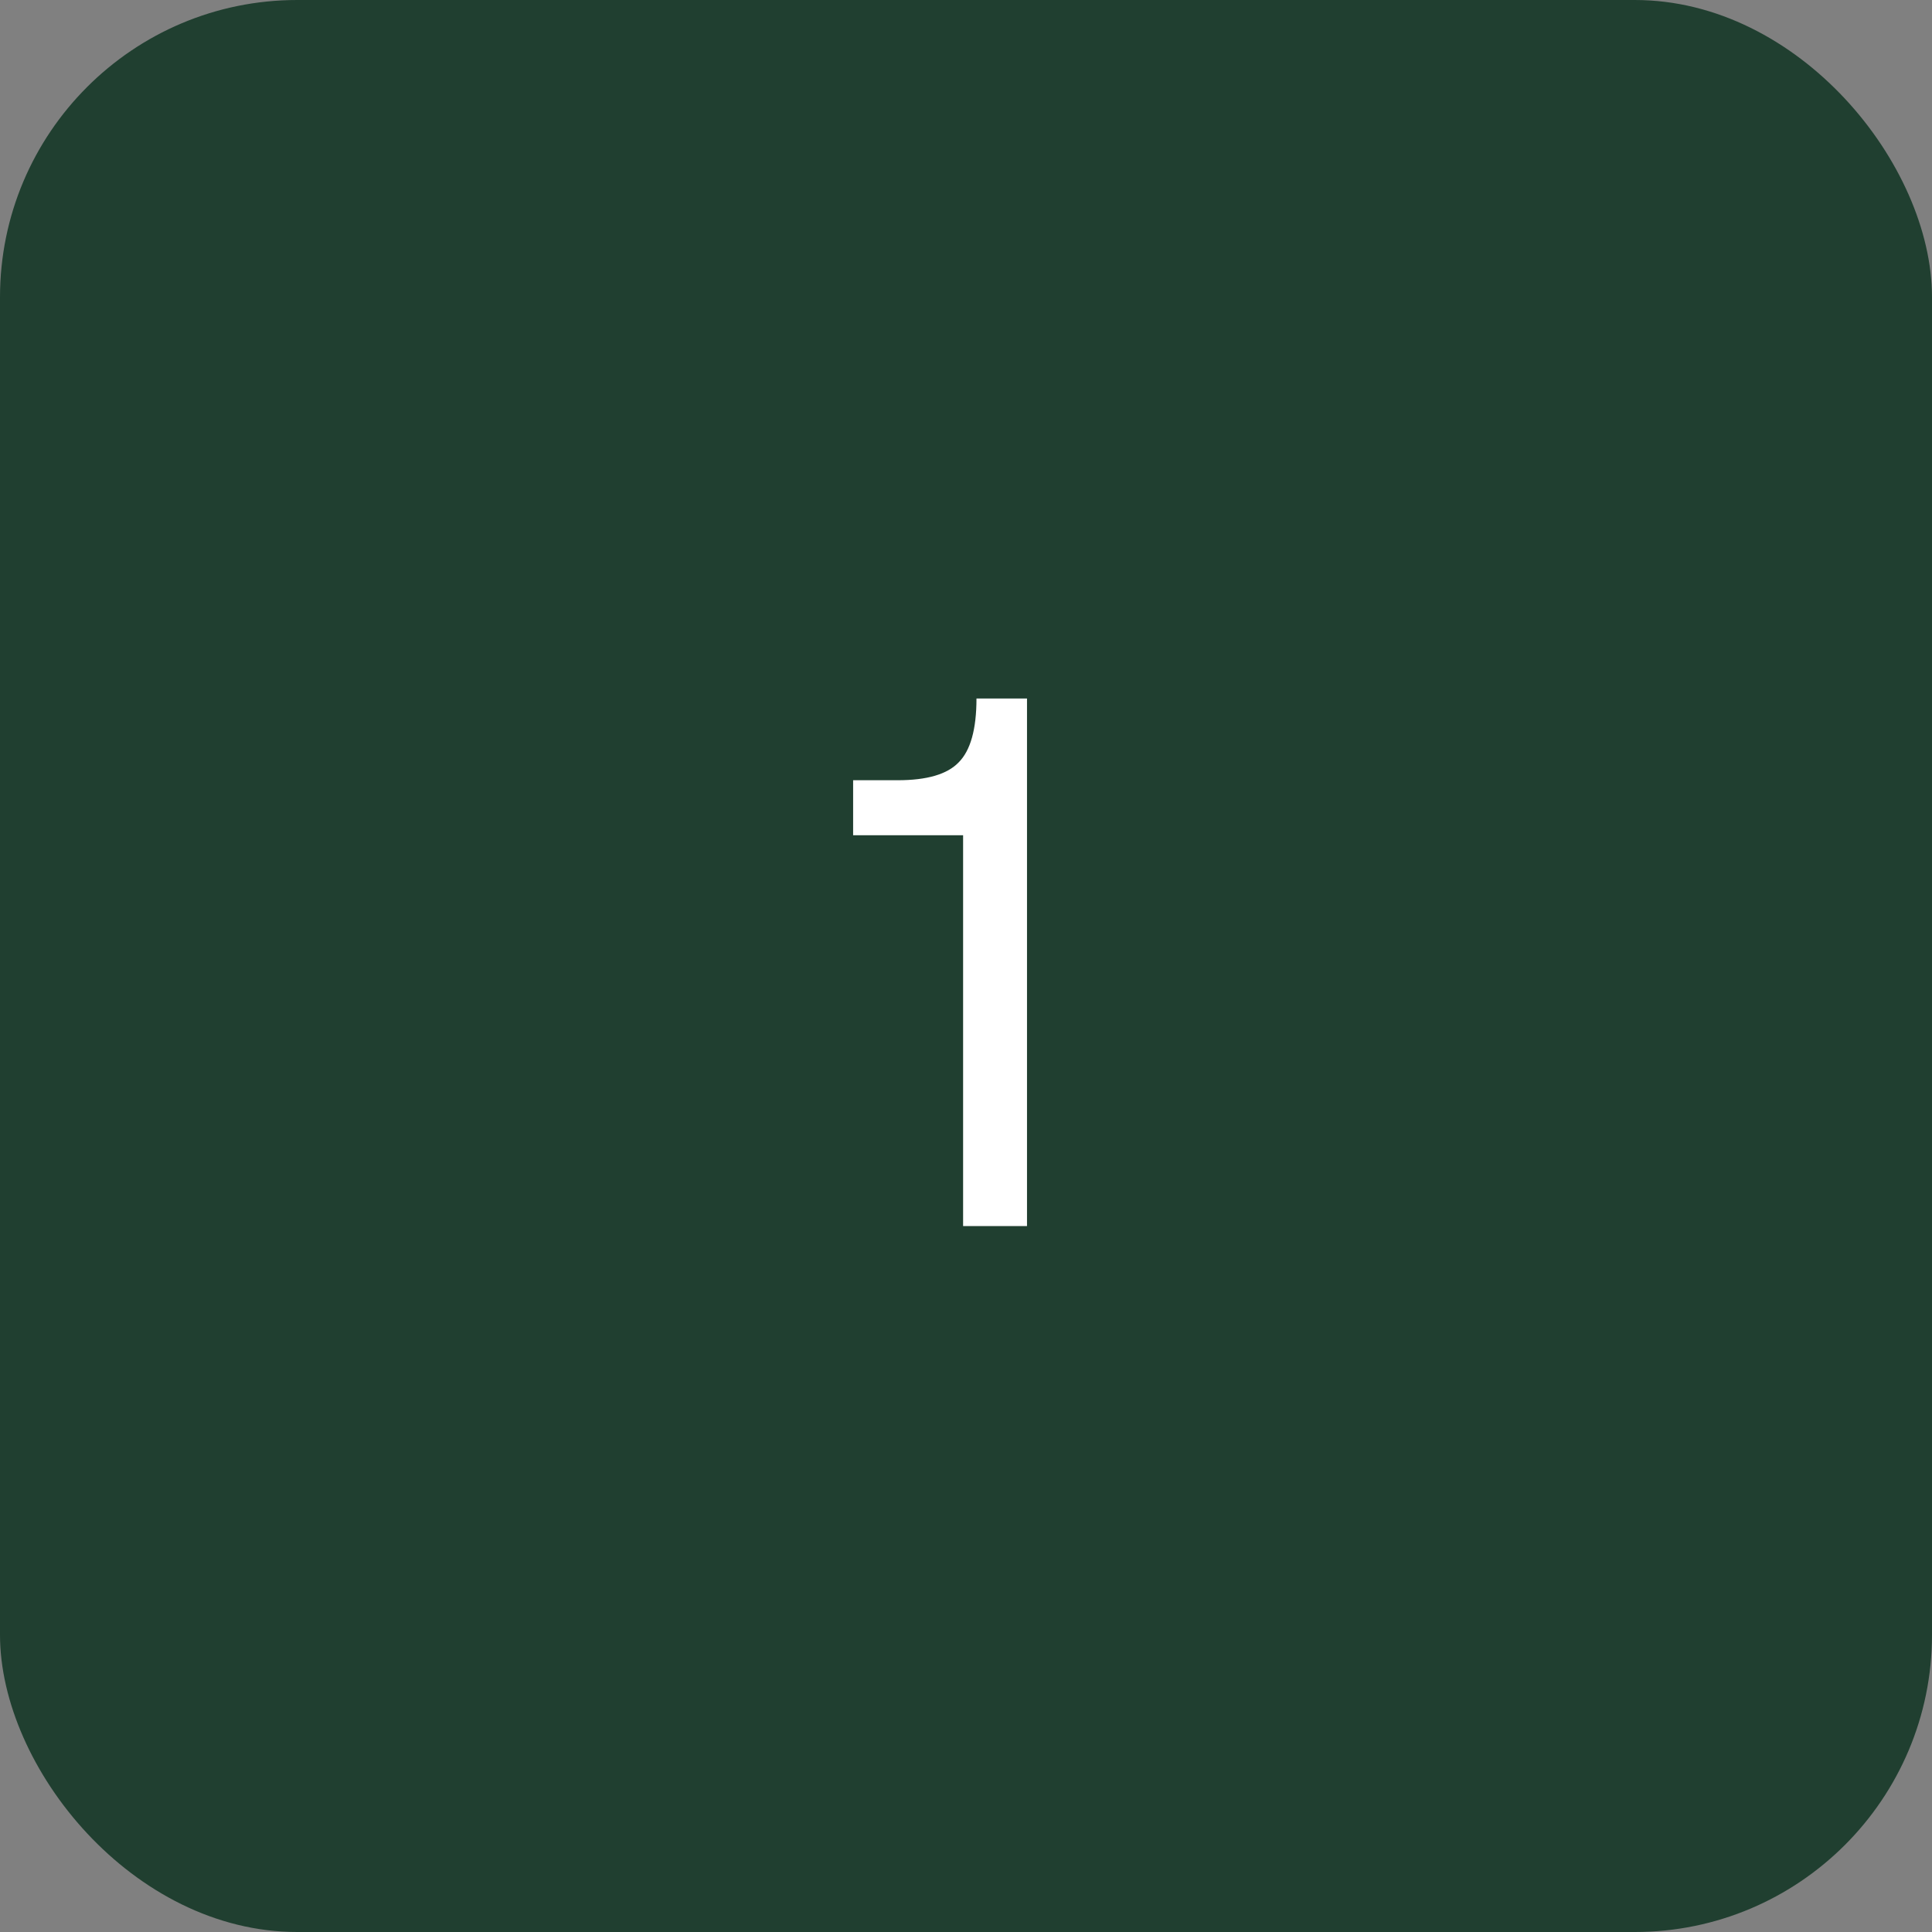 <svg width="52" height="52" viewBox="0 0 52 52" fill="none" xmlns="http://www.w3.org/2000/svg">
<rect x="0" y="0" width="52" height="52" fill="#808080" stroke="none"/>
<rect width="52" height="52" rx="8" fill="#203F30"/>
<path d="M25.922 22.48H22.962V21H24.162C24.949 21 25.495 20.84 25.802 20.52C26.122 20.2 26.282 19.627 26.282 18.8H27.642V33H25.922V22.48Z" fill="white"/>
</svg>

